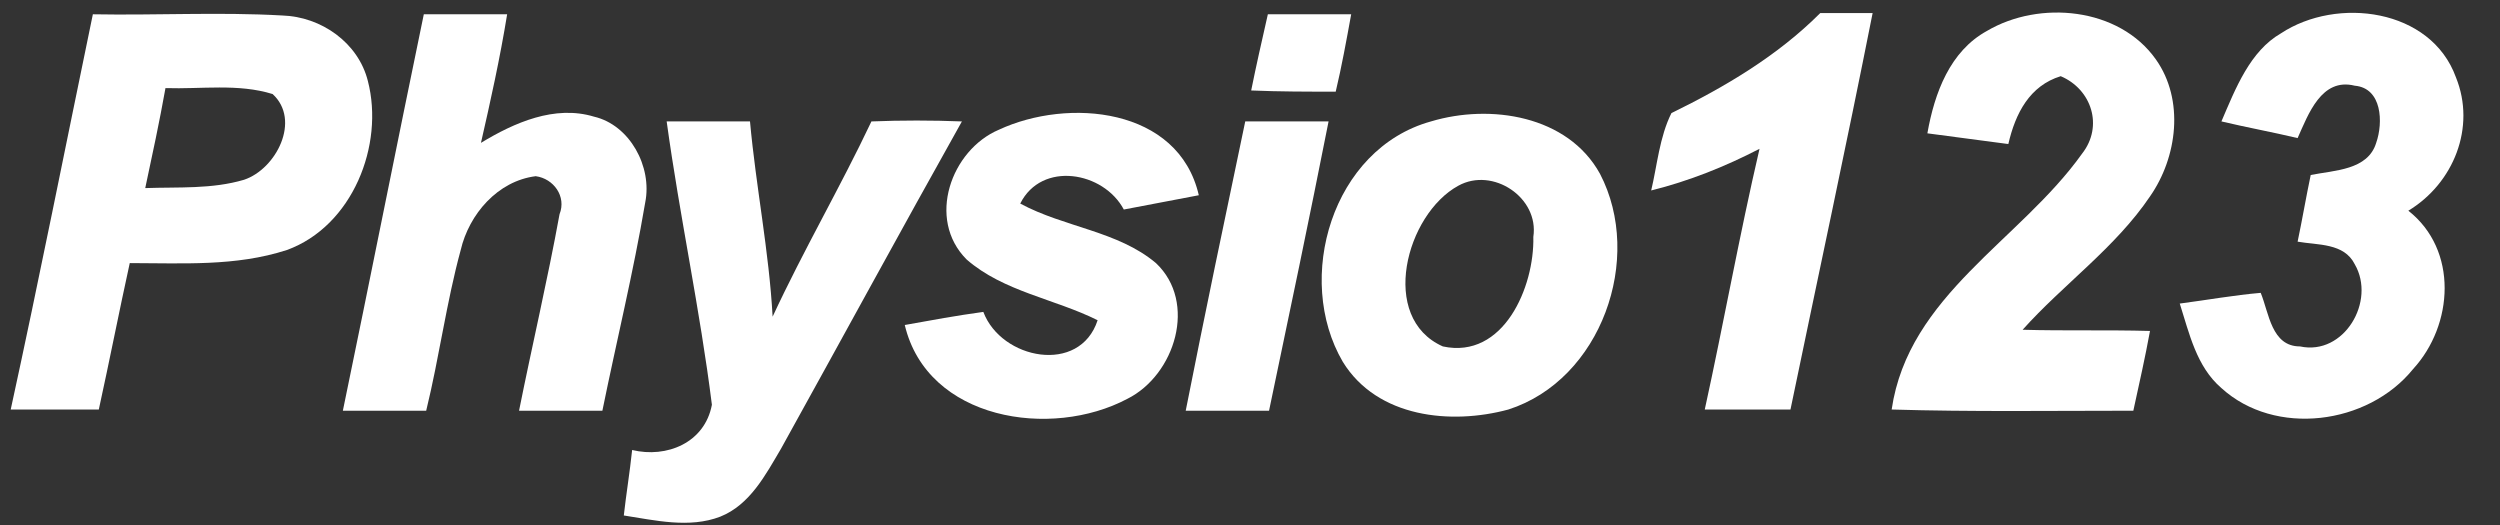 <?xml version="1.0" encoding="utf-8"?>
<!-- Generator: Adobe Illustrator 22.0.1, SVG Export Plug-In . SVG Version: 6.00 Build 0)  -->
<svg version="1.1" id="Layer_1" xmlns="http://www.w3.org/2000/svg" xmlns:xlink="http://www.w3.org/1999/xlink" x="0px" y="0px"
	 viewBox="0 0 210 44.1" style="enable-background:new 0 0 210 44.1;" xml:space="preserve">
<rect x="0" y="0" width="210" height="44.1" fill="#333333" stroke="none"/>
<style type="text/css">
	.st0{fill:#FFFFFF;}
</style>
<g>
	<g>
		<path class="st0" d="M7.8,1.2c5.3,0.1,10.6-0.2,15.9,0.1c3.3,0.1,6.4,2.3,7.2,5.5c1.4,5.4-1.3,12.2-6.8,14.2
			c-4.3,1.4-8.8,1.1-13.2,1.1c-0.9,4.1-1.7,8.2-2.6,12.3c-2.5,0-4.9,0-7.4,0C3.3,23.4,5.5,12.3,7.8,1.2z M13.9,7.4
			c-0.5,2.8-1.1,5.6-1.7,8.4c2.8-0.1,5.6,0.1,8.3-0.7c2.7-0.9,4.8-5,2.4-7.2C20,7,16.9,7.5,13.9,7.4z"/>
	</g>
	<path class="st0" d="M35.6,1.2c2.3,0,4.7,0,7,0C42,4.9,41.2,8.5,40.4,12c2.8-1.7,6.2-3.2,9.5-2.2c3,0.7,4.9,4.2,4.3,7.2
		c-1,5.9-2.4,11.6-3.6,17.5c-2.3,0-4.7,0-7,0C44.7,29,46,23.5,47,18c0.6-1.5-0.5-3-2-3.2c-3.2,0.4-5.6,3.2-6.3,6.2
		c-1.2,4.4-1.8,9-2.9,13.5c-2.3,0-4.7,0-7,0C31.1,23.4,33.3,12.3,35.6,1.2z"/>
	<path class="st0" d="M106.5,1.2c2.3,0,4.6,0,7,0c-0.4,2.2-0.8,4.4-1.3,6.5c-2.4,0-4.7,0-7.1-0.1C105.5,5.6,106,3.4,106.5,1.2z"/>
	<path class="st0" d="M140.4,9.5c4.5-2.2,8.9-4.8,12.5-8.4c1.5,0,2.9,0,4.4,0c-2.2,11.1-4.6,22.2-6.9,33.3c-2.4,0-4.8,0-7.2,0
		c1.6-7.3,2.9-14.6,4.6-21.9c-2.9,1.5-5.9,2.7-9.1,3.5C139.2,13.9,139.4,11.5,140.4,9.5z"/>
	<path class="st0" d="M166.9,2.6c4.4-2.6,11.1-2,14.2,2.4c2.4,3.4,1.8,8.2-0.5,11.5c-2.9,4.3-7.3,7.4-10.7,11.2
		c3.6,0.1,7.1,0,10.7,0.1c-0.4,2.2-0.9,4.4-1.4,6.7c-6.8,0-13.6,0.1-20.3-0.1c1.4-9.6,10.8-14.2,16-21.5c1.8-2.3,0.8-5.4-1.8-6.5
		c-2.6,0.8-3.8,3.1-4.4,5.7c-2.3-0.3-4.5-0.6-6.8-0.9C162.5,7.8,163.8,4.3,166.9,2.6z"/>
	<path class="st0" d="M191.6,2.8c4.7-3.1,12.6-2.1,14.7,3.7c1.7,4.2-0.2,8.9-4,11.2c4.2,3.3,3.8,9.6,0.4,13.3
		c-3.8,4.7-11.6,5.7-16.1,1.6c-2.1-1.8-2.7-4.6-3.5-7.1c2.3-0.3,4.5-0.7,6.8-0.9c0.7,1.7,0.9,4.5,3.3,4.5c3.7,0.8,6.4-3.8,4.6-6.9
		c-0.9-1.8-3.1-1.6-4.8-1.9c0.4-1.9,0.7-3.7,1.1-5.6c2-0.4,4.8-0.4,5.5-2.7c0.6-1.7,0.5-4.6-1.8-4.8c-2.8-0.7-3.9,2.4-4.8,4.4
		c-2.1-0.5-4.3-0.9-6.4-1.4C187.8,7.4,189,4.3,191.6,2.8z"/>
	<path class="st0" d="M56,10.2c2.3,0,4.7,0,7,0c0.5,5.5,1.6,10.9,1.9,16.4c2.6-5.6,5.7-10.9,8.3-16.4c2.5-0.1,5.1-0.1,7.6,0
		c-5.1,9.1-10.1,18.3-15.2,27.5c-1.3,2.2-2.6,4.7-5.1,5.7c-2.6,1-5.5,0.3-8.1-0.1c0.2-1.8,0.5-3.6,0.7-5.5c2.9,0.7,6.1-0.6,6.7-3.8
		C58.8,26,57.1,18.2,56,10.2z"/>
	<path class="st0" d="M83.9,10.9C89.7,8.2,99,9,100.7,16.4c-2.1,0.4-4.2,0.8-6.3,1.2c-1.7-3.2-6.9-4.1-8.7-0.5c3.7,2,8.2,2.3,11.4,5
		c3.5,3.3,1.6,9.4-2.4,11.4c-6.4,3.4-16.8,1.8-18.7-6.2c2.2-0.4,4.4-0.8,6.6-1.1c1.5,4,8.1,5.3,9.6,0.7c-3.6-1.8-7.9-2.4-11-5.1
		C77.8,18.4,79.9,12.6,83.9,10.9z"/>
	<path class="st0" d="M104.6,10.2c2.3,0,4.7,0,7,0c-1.6,8.1-3.3,16.2-5,24.3c-2.3,0-4.7,0-7,0C101.2,26.4,102.9,18.3,104.6,10.2z"/>
	<g>
		<path class="st0" d="M120.2,10.2c5-1.5,11.5-0.5,14.2,4.4c3.7,7.1,0.1,17.3-7.7,19.8c-4.8,1.3-11,0.7-13.9-4
			C108.7,23.4,111.9,12.5,120.2,10.2z M122.5,15.6c-4.4,2.4-6.7,11.1-1.3,13.5c5.1,1.1,7.7-5,7.6-9.2
			C129.3,16.6,125.4,14,122.5,15.6z"/>
	</g>
</g>
</svg>
